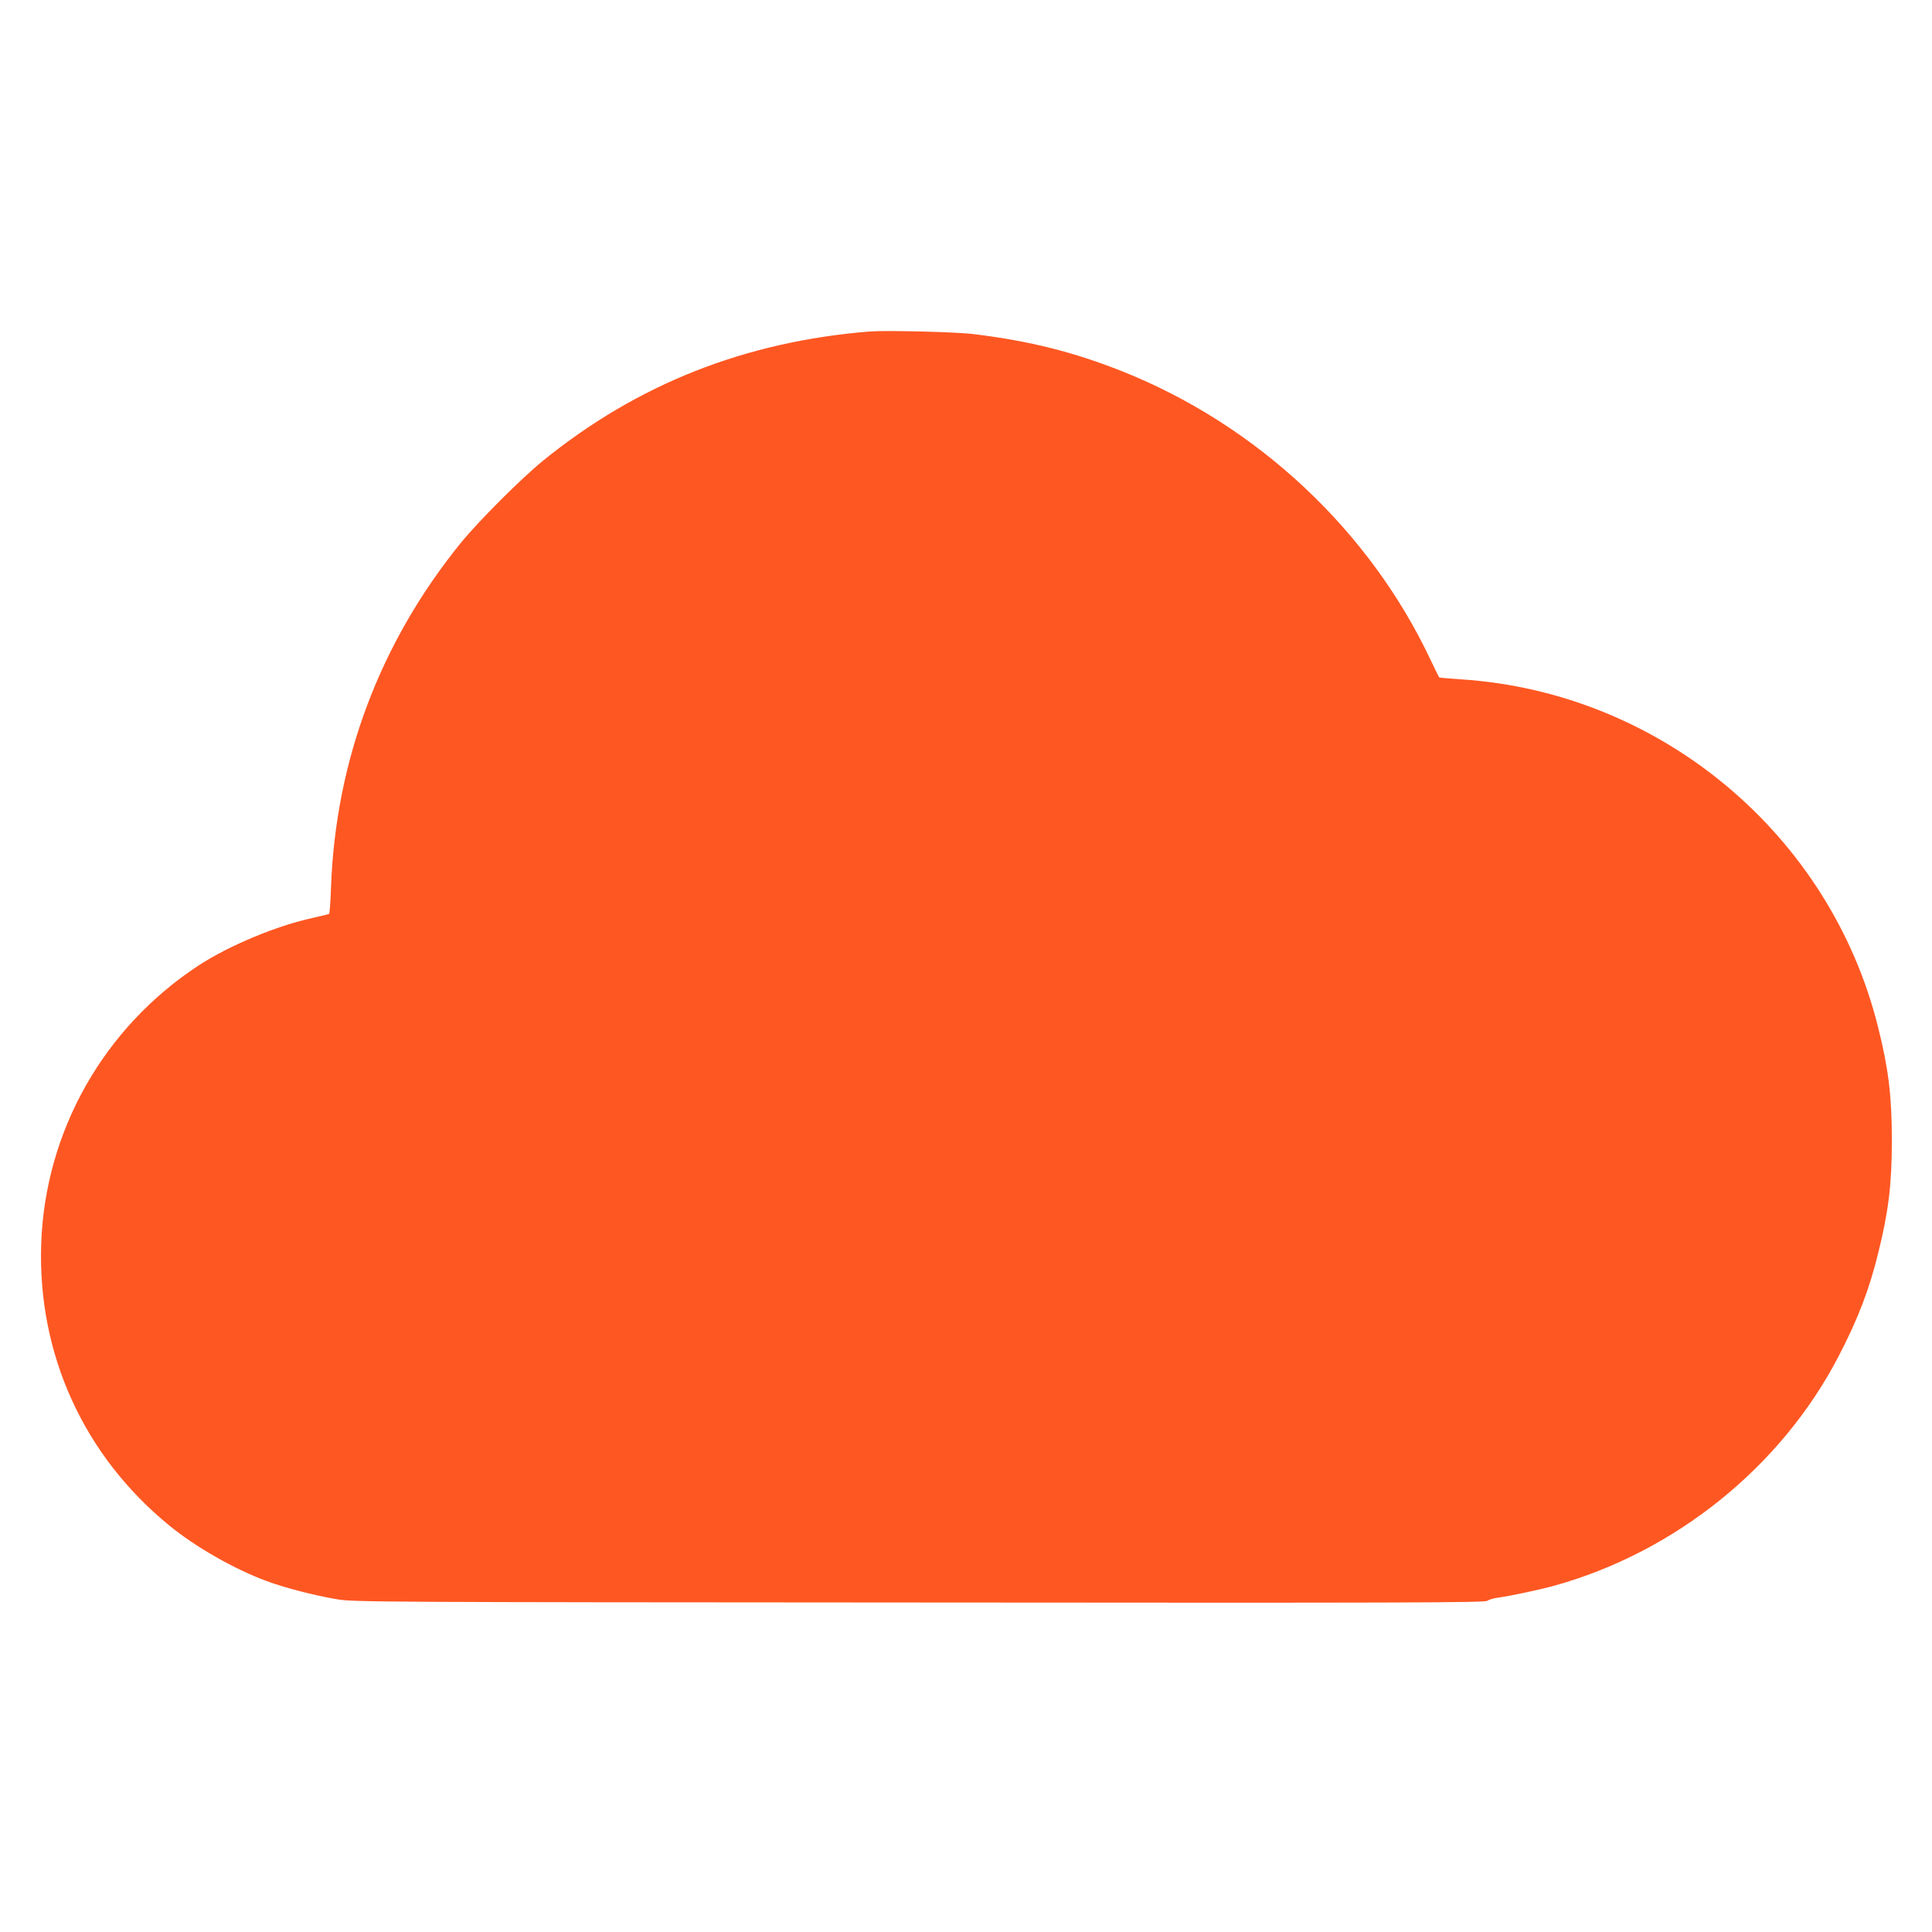 <?xml version="1.0" standalone="no"?>
<!DOCTYPE svg PUBLIC "-//W3C//DTD SVG 20010904//EN"
 "http://www.w3.org/TR/2001/REC-SVG-20010904/DTD/svg10.dtd">
<svg version="1.0" xmlns="http://www.w3.org/2000/svg"
 width="1280pt" height="1280pt" viewBox="0 0 1280 1280"
 preserveAspectRatio="xMidYMid meet">
<g transform="translate(0,1280) scale(0.1,-0.1)"
fill="#ff5722" stroke="none">
<path d="M5765 10604 c-827 -66 -1541 -348 -2167 -856 -145 -118 -428 -401
-546 -546 -534 -659 -828 -1438 -859 -2280 -3 -95 -9 -175 -13 -177 -4 -2 -51
-14 -106 -26 -238 -51 -556 -183 -759 -316 -628 -412 -1016 -1097 -1042 -1843
-25 -730 281 -1404 850 -1868 172 -141 428 -287 641 -366 119 -45 322 -97 471
-122 105 -18 280 -19 3853 -21 3241 -3 3745 -1 3765 11 12 8 45 18 72 21 80
11 282 54 375 80 803 224 1502 789 1881 1519 128 246 204 444 263 686 68 273
90 455 90 745 0 290 -22 473 -90 745 -317 1282 -1442 2222 -2762 2309 -79 5
-145 11 -147 13 -2 2 -28 55 -58 118 -404 857 -1150 1555 -2042 1910 -320 127
-608 200 -980 246 -115 15 -581 26 -690 18z"/>
</g>
</svg>
